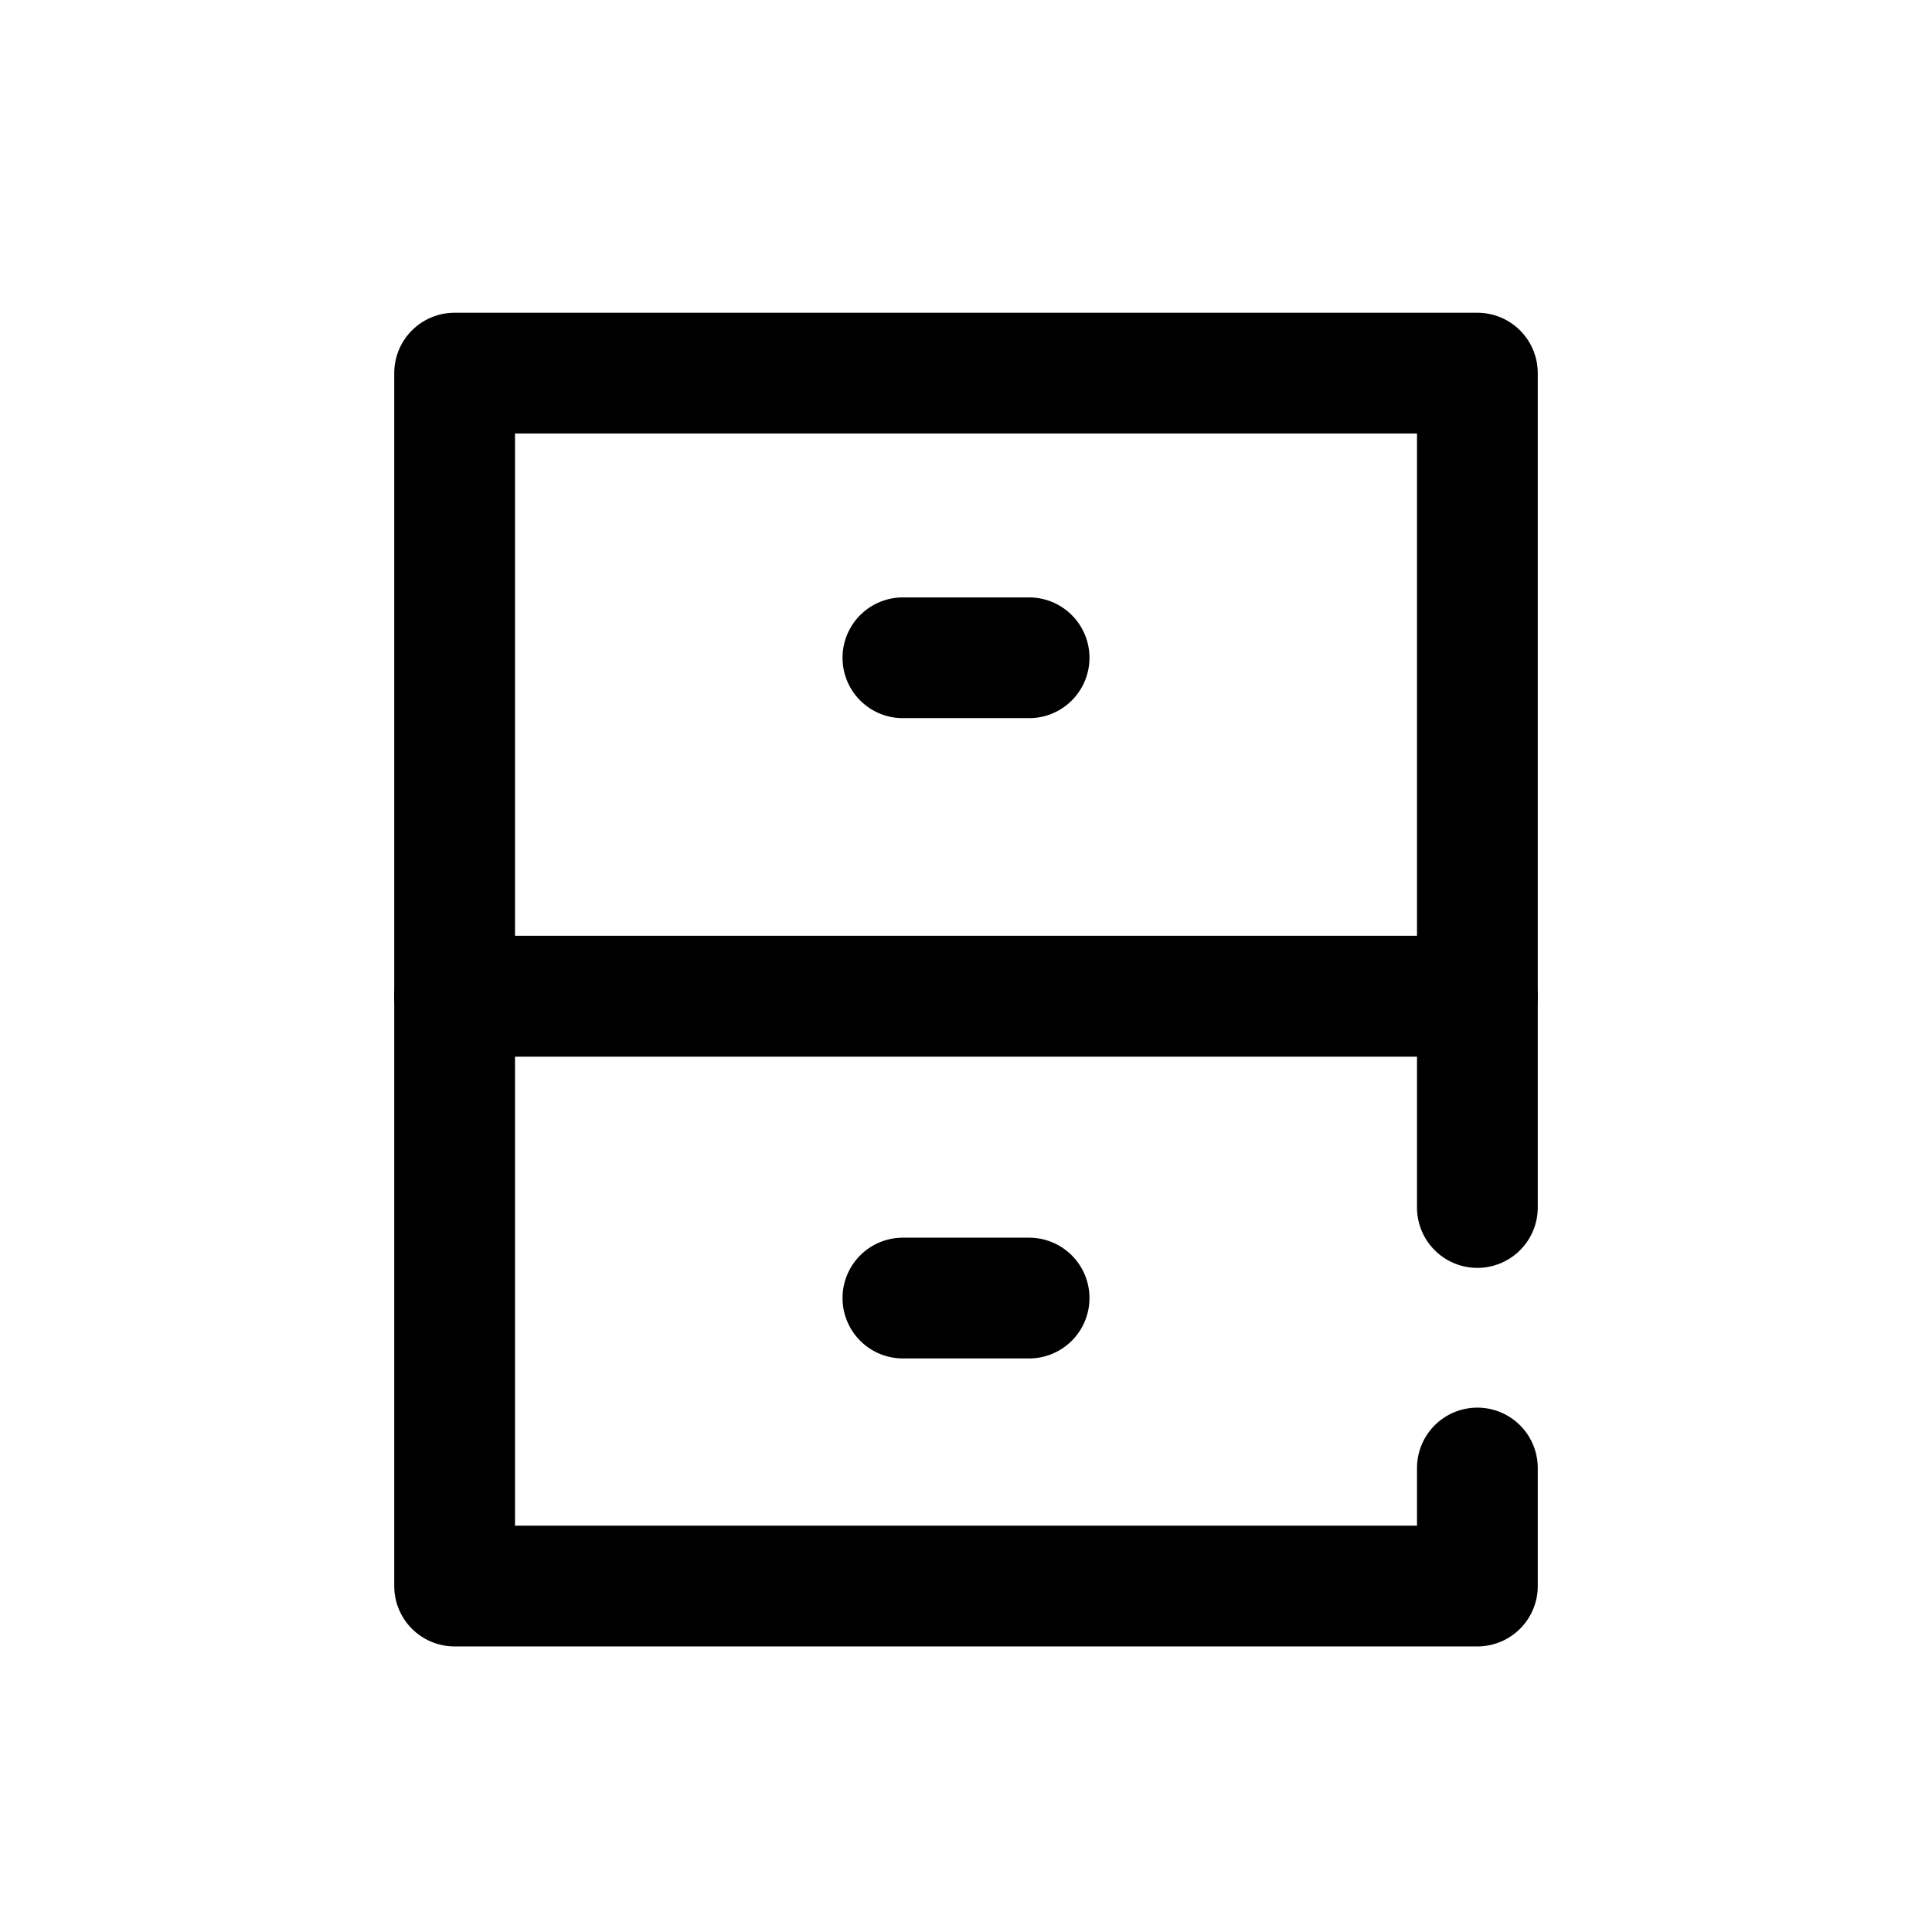 <?xml version="1.0" ?>
<svg fill="#000000" width="800px" height="800px" viewBox="0 0 64 64" data-name="Layer 1" id="Layer_1" xmlns="http://www.w3.org/2000/svg"><title/><path d="M48.94,35H15.06a2,2,0,0,1-2-2V12.36a2,2,0,0,1,2-2H48.94a2,2,0,0,1,2,2V33A2,2,0,0,1,48.94,35ZM17.06,31H46.94V14.36H17.06Z"/><path d="M48.94,54.54H15.06a2,2,0,0,1-2-2V33a2,2,0,0,1,2-2H48.94a2,2,0,0,1,2,2v7a2,2,0,0,1-4,0V35H17.06V50.54H46.94V48.63a2,2,0,1,1,4,0v3.91A2,2,0,0,1,48.94,54.54Z"/><path d="M34.09,23.79H29.91a2,2,0,0,1,0-4h4.18a2,2,0,0,1,0,4Z"/><path d="M34.09,45H29.91a2,2,0,1,1,0-4h4.18a2,2,0,0,1,0,4Z"/></svg>